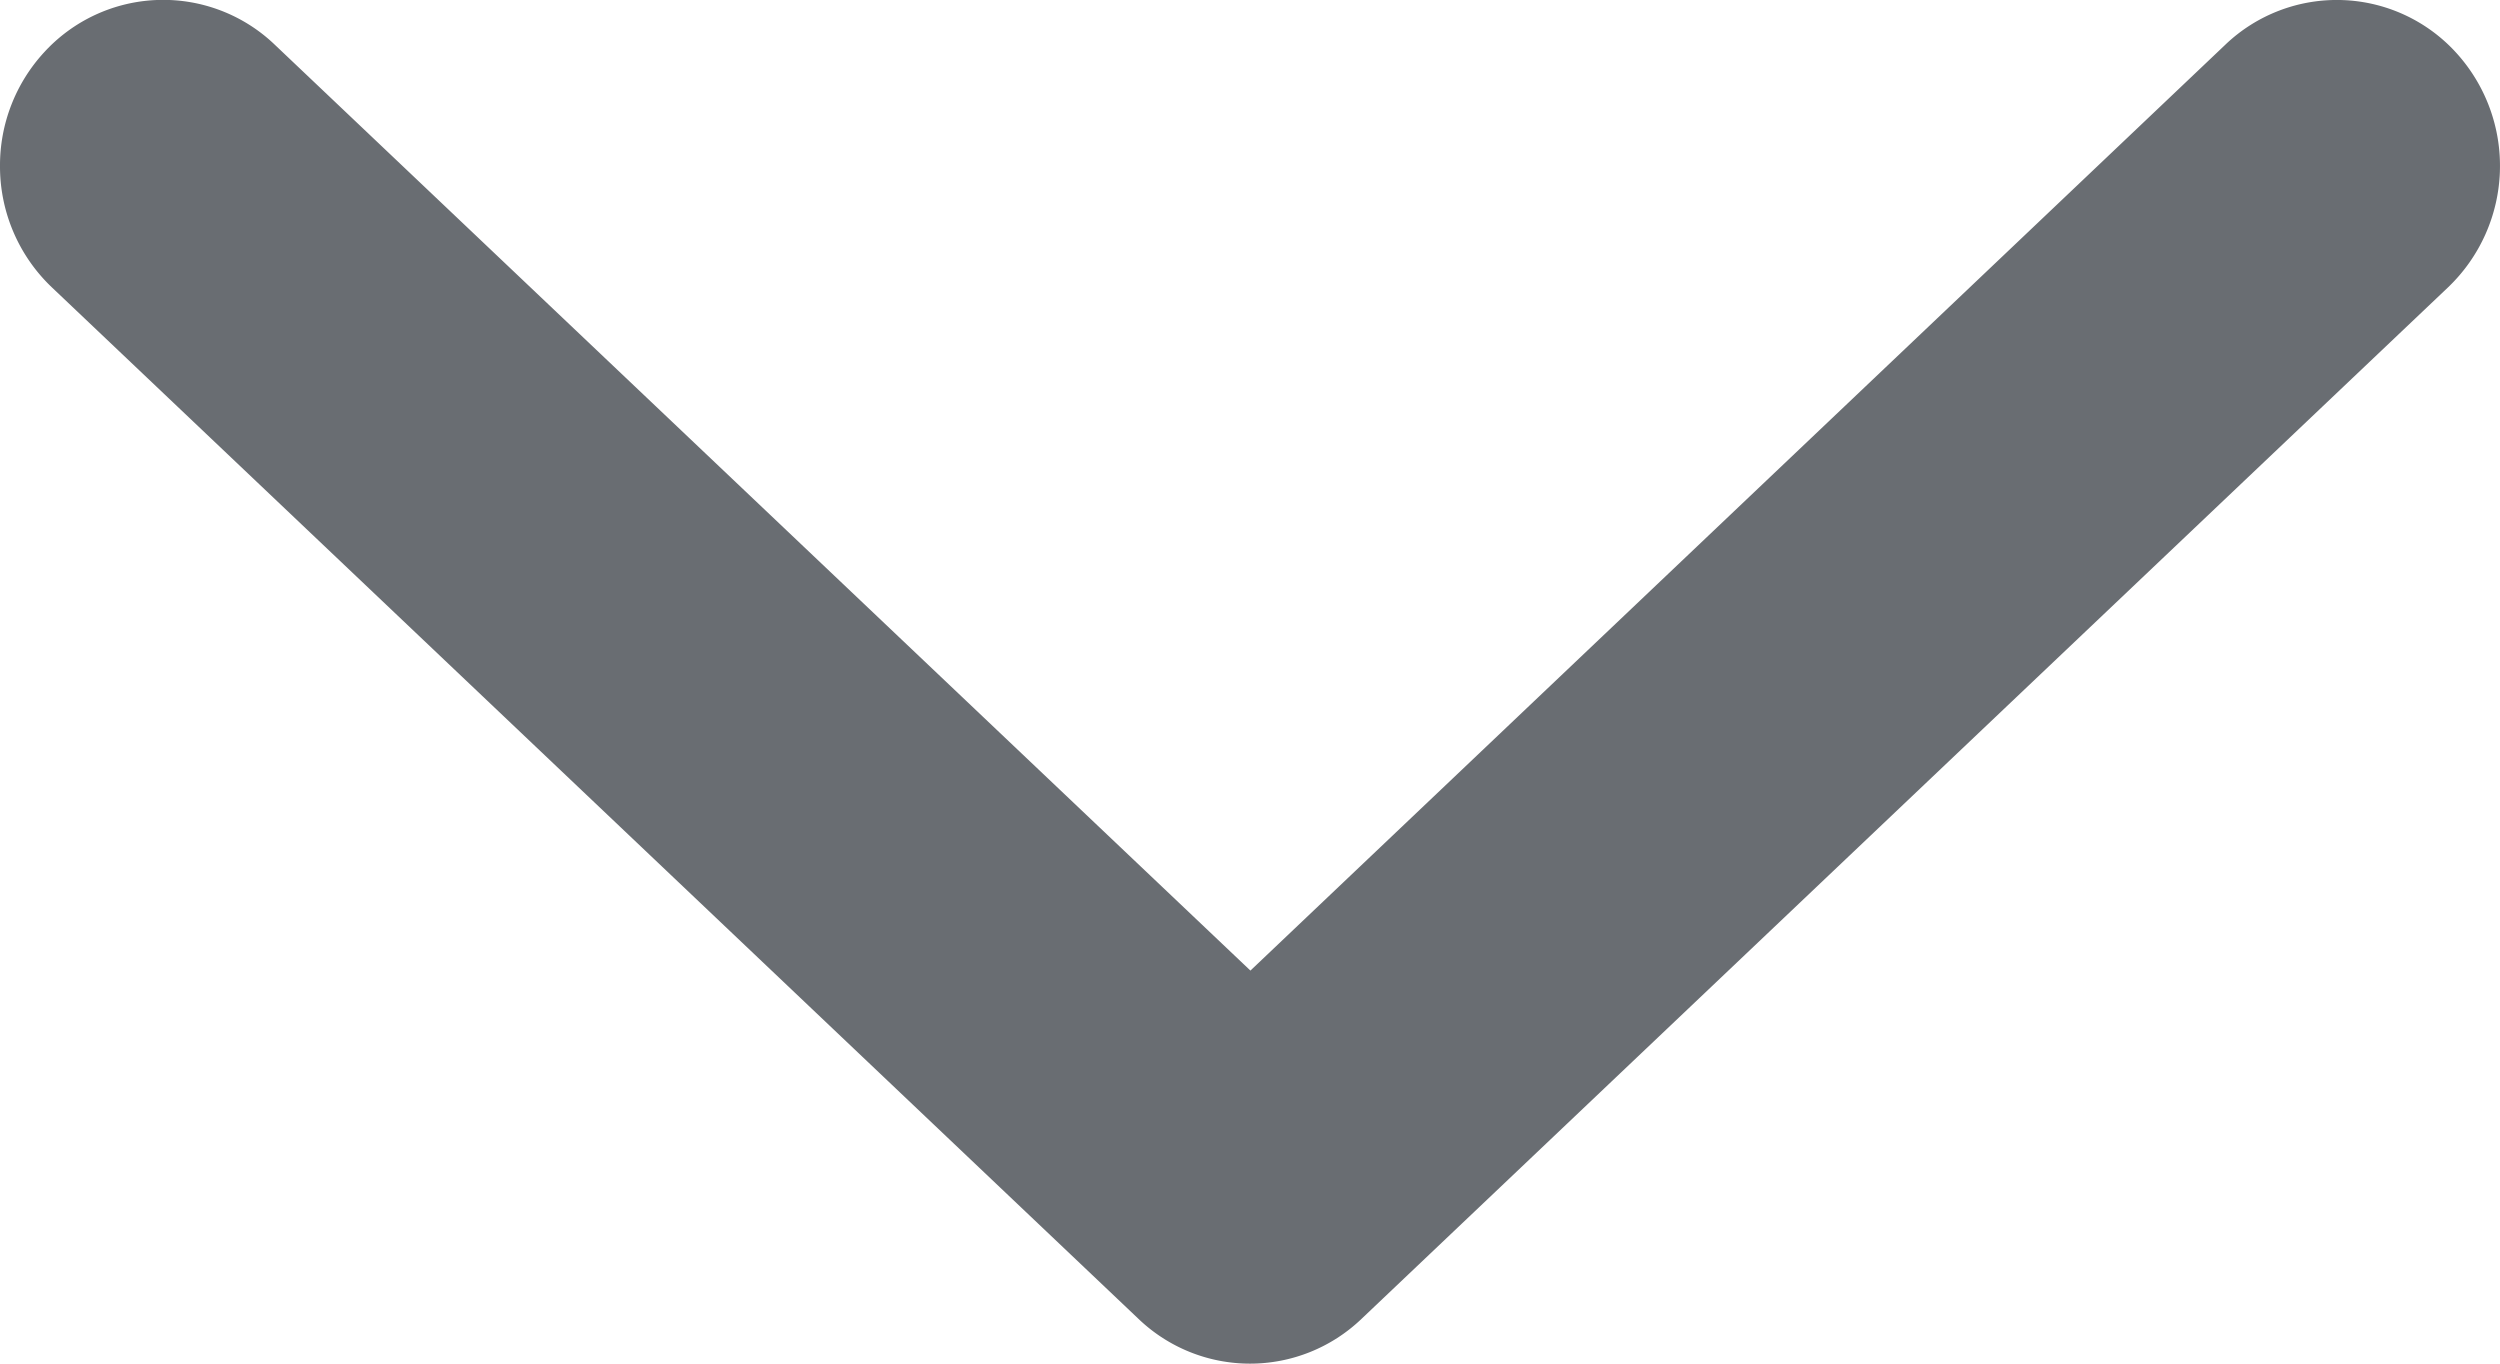 <svg xmlns="http://www.w3.org/2000/svg" width="26.667" height="14.546" viewBox="0 0 26.667 14.546">
  <path id="dropdwon_akordeon" d="M1.77,26.667a1.78,1.78,0,0,0,1.295-.553L14.069,14.522a1.72,1.72,0,0,0,0-2.377L3.064.553A1.792,1.792,0,0,0,.562.468,1.721,1.721,0,0,0,.476,2.929l9.877,10.4L.476,23.737A1.721,1.721,0,0,0,.562,26.2,1.781,1.781,0,0,0,1.77,26.667Z" transform="translate(26.667) rotate(90)" fill="#696d72"/>
</svg>
